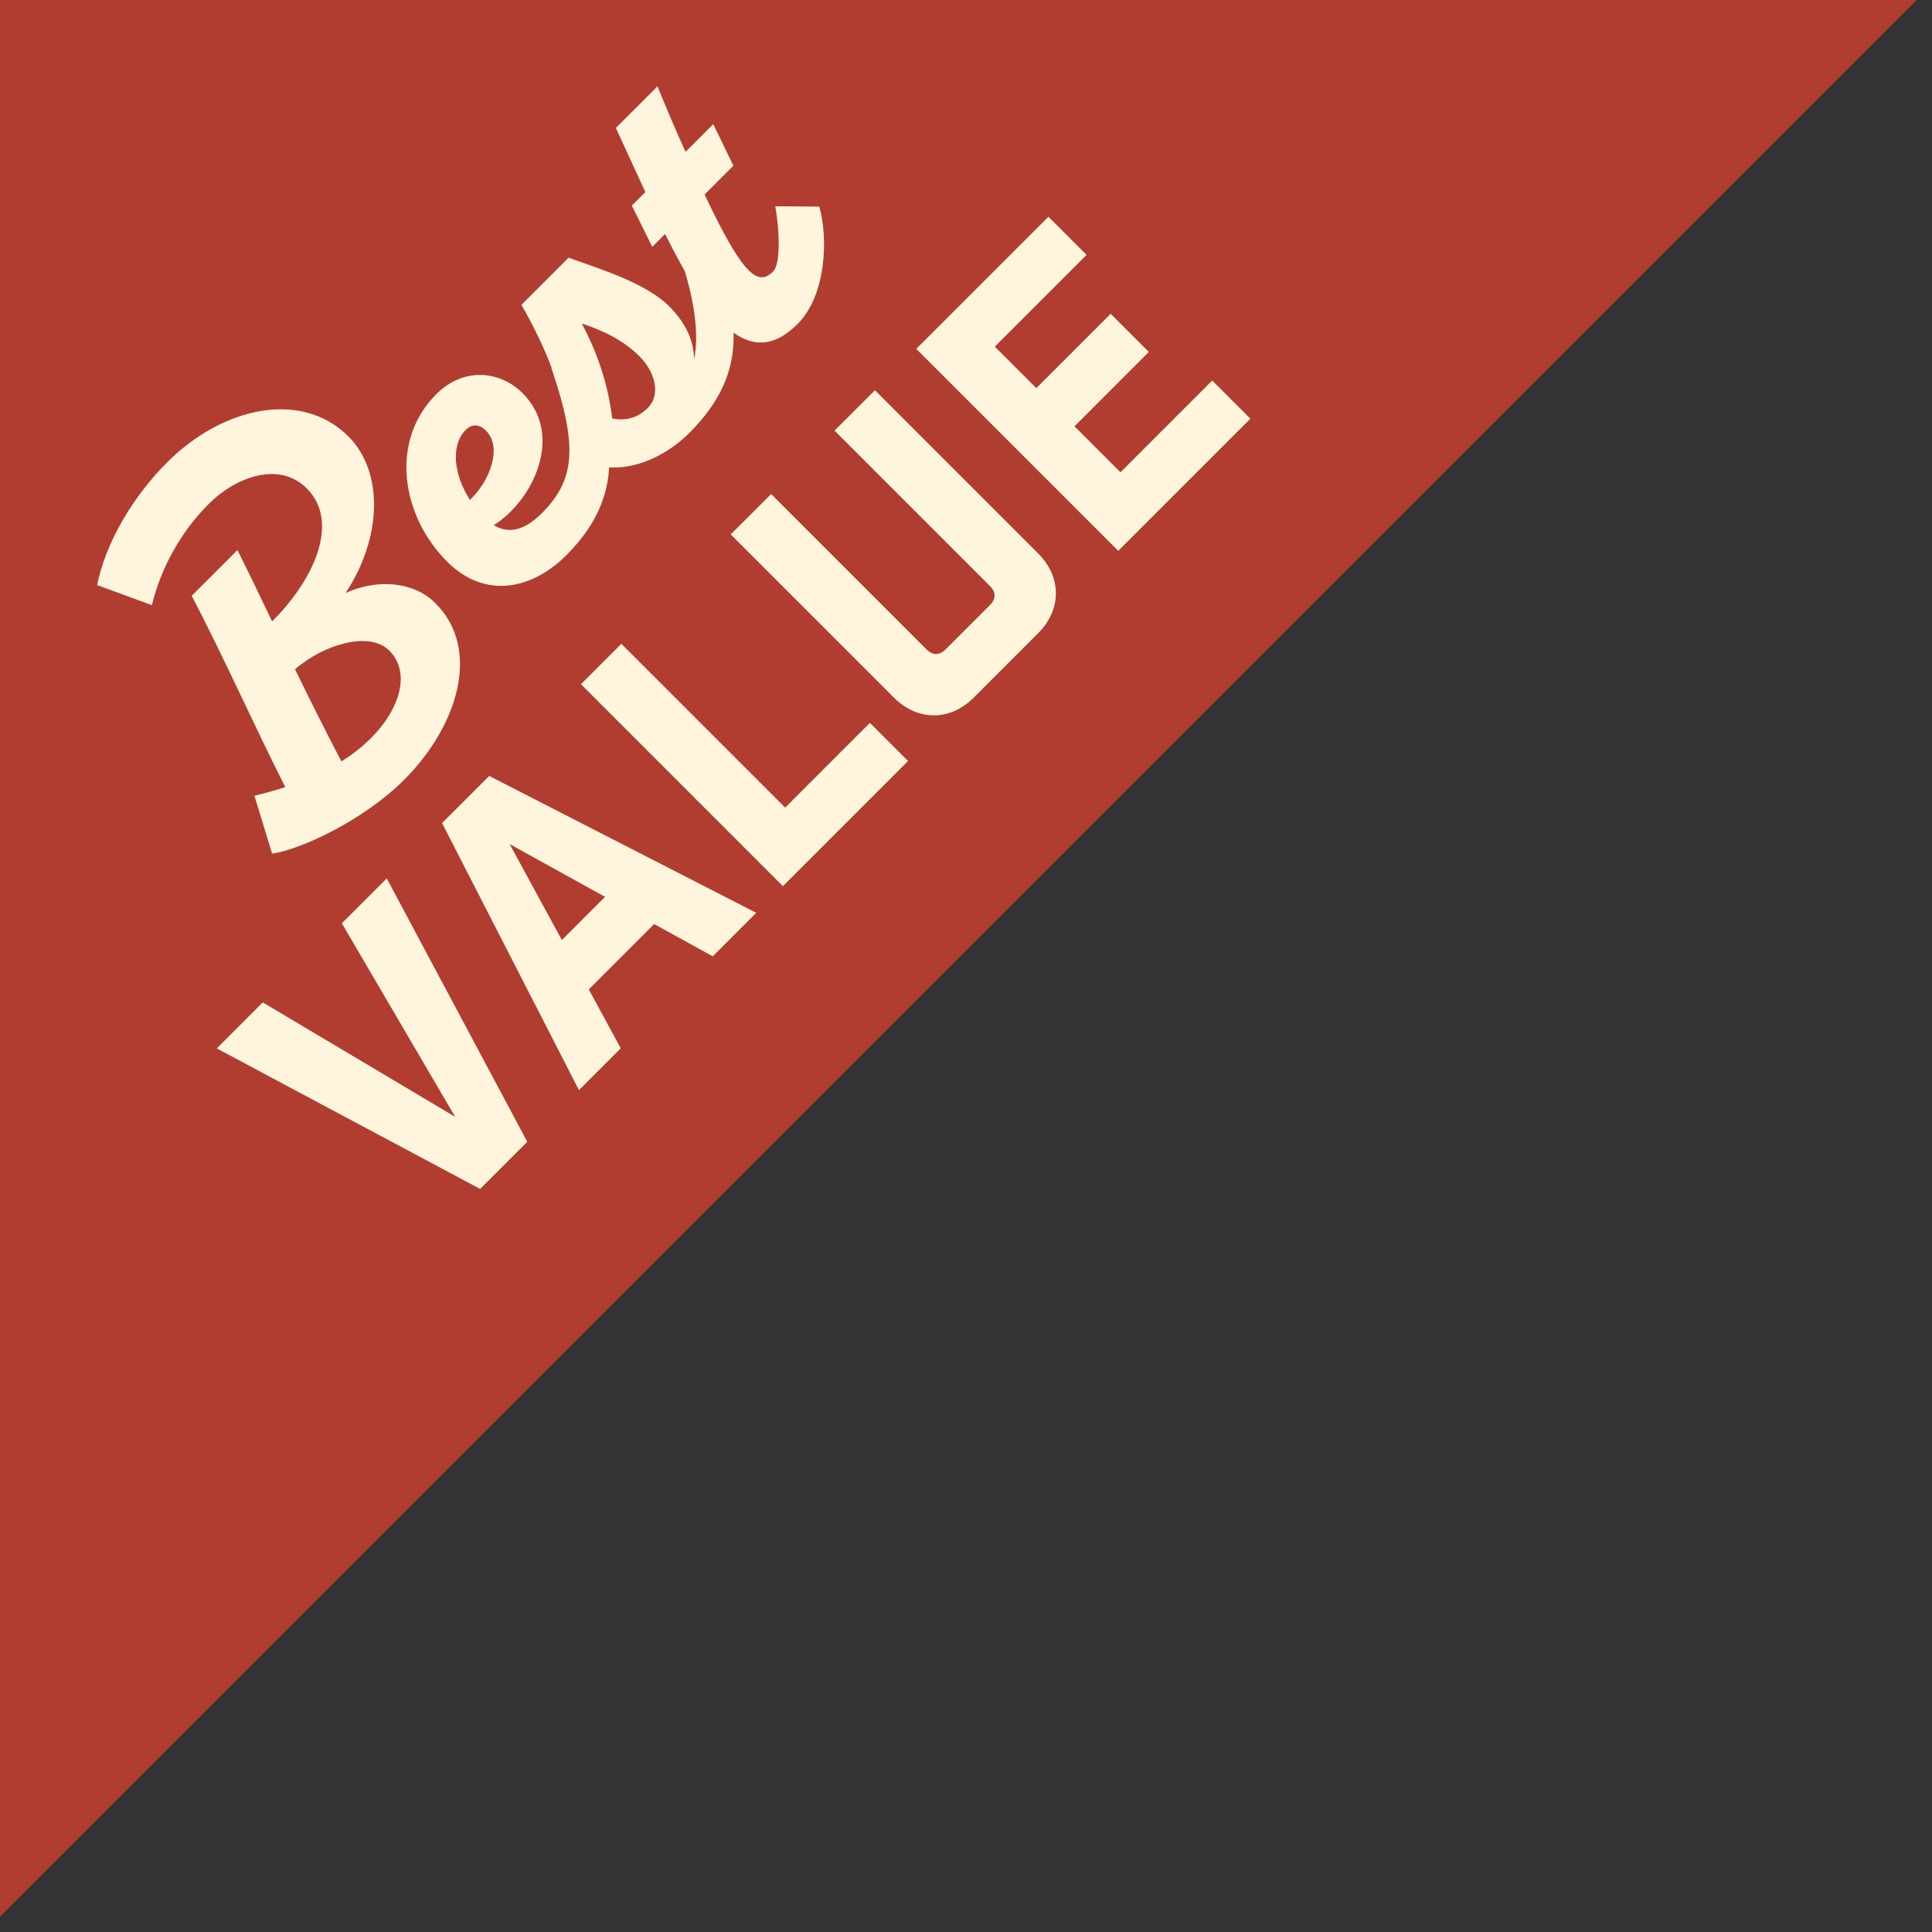 <svg width="126" height="126" viewBox="0 0 126 126" fill="none" xmlns="http://www.w3.org/2000/svg">
<rect x="0" y="0" width="126" height="126" fill="#333333" stroke="none"/>
<rect x="-126.419" y="-0.473" width="178.115" height="178.115" transform="rotate(-45 -126.419 -0.473)" fill="#B13D31"/>
<path d="M50.562 13.452L53.433 13.475C53.998 15.441 53.93 19.215 52.009 21.136C48.822 24.323 46.11 20.752 43.376 15.26L42.539 16.097L41.206 13.407L42.087 12.526L40.166 8.345L42.878 5.633C43.534 7.237 44.144 8.661 44.709 9.904L46.517 8.096L47.828 10.808L45.952 12.684C48.461 17.995 49.432 18.696 50.427 17.701C50.879 17.249 50.879 15.306 50.562 13.452Z" fill="#FEF5DC"/>
<path d="M44.066 15.881L46.371 15.564C48.179 20.627 48.948 24.243 44.948 28.243C43.32 29.87 40.789 31 38.597 30.254C37.67 30.006 37.354 29.328 37.128 28.017C36.518 25.147 35.727 22.909 34.009 19.881L37.083 16.807C39.275 17.598 42.123 18.457 43.659 19.994C44.631 20.966 45.264 22.141 45.264 23.452C45.603 21.802 45.354 19.429 44.066 15.881ZM42.236 26.616C43.162 25.689 42.665 24.198 41.716 23.248C40.631 22.164 39.275 21.531 37.941 21.101C39.162 23.361 39.704 25.486 39.93 27.294C40.608 27.429 41.49 27.362 42.236 26.616Z" fill="#FEF5DC"/>
<path d="M35.956 23.99L38.329 23.606C39.64 27.855 41.245 31.901 36.928 36.217C34.736 38.409 31.662 39.133 29.154 36.624C26.216 33.686 25.357 28.804 28.453 25.708C30.261 23.9 32.634 24.194 34.081 25.64C36.815 28.375 34.781 32.624 32.205 34.251C33.131 34.816 34.171 34.635 35.324 33.483C37.471 31.335 37.742 29.211 35.956 23.99ZM30.374 28.036C29.38 29.03 29.583 30.951 30.645 32.601C31.934 31.403 32.747 29.234 31.753 28.149C31.278 27.629 30.781 27.629 30.374 28.036Z" fill="#FEF5DC"/>
<path d="M22.718 28.46C25.091 30.833 24.865 35.172 22.537 38.675C24.616 37.726 26.989 37.93 28.39 39.331C31.442 42.382 29.814 47.399 26.357 50.857C23.735 53.478 19.644 55.4 17.746 55.671L16.593 51.897C17.249 51.738 17.927 51.557 18.605 51.331C16.526 47.218 14.627 42.924 12.503 38.856L15.486 35.873C16.254 37.41 17 38.969 17.746 40.529C20.571 37.704 22.153 33.997 20.006 31.85C18.221 30.065 15.396 31.082 13.61 32.867C11.757 34.72 10.491 37.071 9.904 39.466L6.333 38.156C6.898 35.376 8.661 32.393 10.898 30.155C14.559 26.494 19.689 25.432 22.718 28.46ZM24.187 48.145C26.153 46.179 26.786 43.783 25.362 42.404C24.074 41.161 21.159 41.998 19.238 43.647C20.232 45.681 21.226 47.67 22.266 49.659C22.989 49.207 23.622 48.71 24.187 48.145Z" fill="#FEF5DC"/>
<path d="M59.756 22.752L68.374 14.135L70.862 16.623L64.879 22.606L67.587 25.313L72.435 20.465L74.923 22.953L70.075 27.802L73.075 30.802L79.058 24.819L81.546 27.308L72.929 35.925L59.756 22.752Z" fill="#FEF5DC"/>
<path d="M57.06 25.449L67.708 36.096C69.245 37.633 69.245 39.756 67.708 41.292L63.5 45.5C61.963 47.037 59.841 47.037 58.304 45.5L47.656 34.852L50.291 32.218L60.426 42.353C60.829 42.756 61.268 42.756 61.67 42.353L64.561 39.463C64.963 39.06 64.963 38.621 64.561 38.219L54.425 28.083L57.06 25.449Z" fill="#FEF5DC"/>
<path d="M37.888 44.621L40.522 41.986L51.207 52.671L56.732 47.145L59.22 49.634L51.06 57.793L37.888 44.621Z" fill="#FEF5DC"/>
<path d="M38.399 64.527L40.484 68.369L37.758 71.095L28.83 53.678L31.904 50.604L49.321 59.533L46.485 62.368L42.662 60.264L38.399 64.527ZM33.239 55.05L36.642 61.307L39.46 58.49L33.239 55.05Z" fill="#FEF5DC"/>
<path d="M25.222 57.287L34.388 74.466L31.314 77.54L14.135 68.374L17.135 65.373L29.686 72.838L22.294 60.214L25.222 57.287Z" fill="#FEF5DC"/>
</svg>
